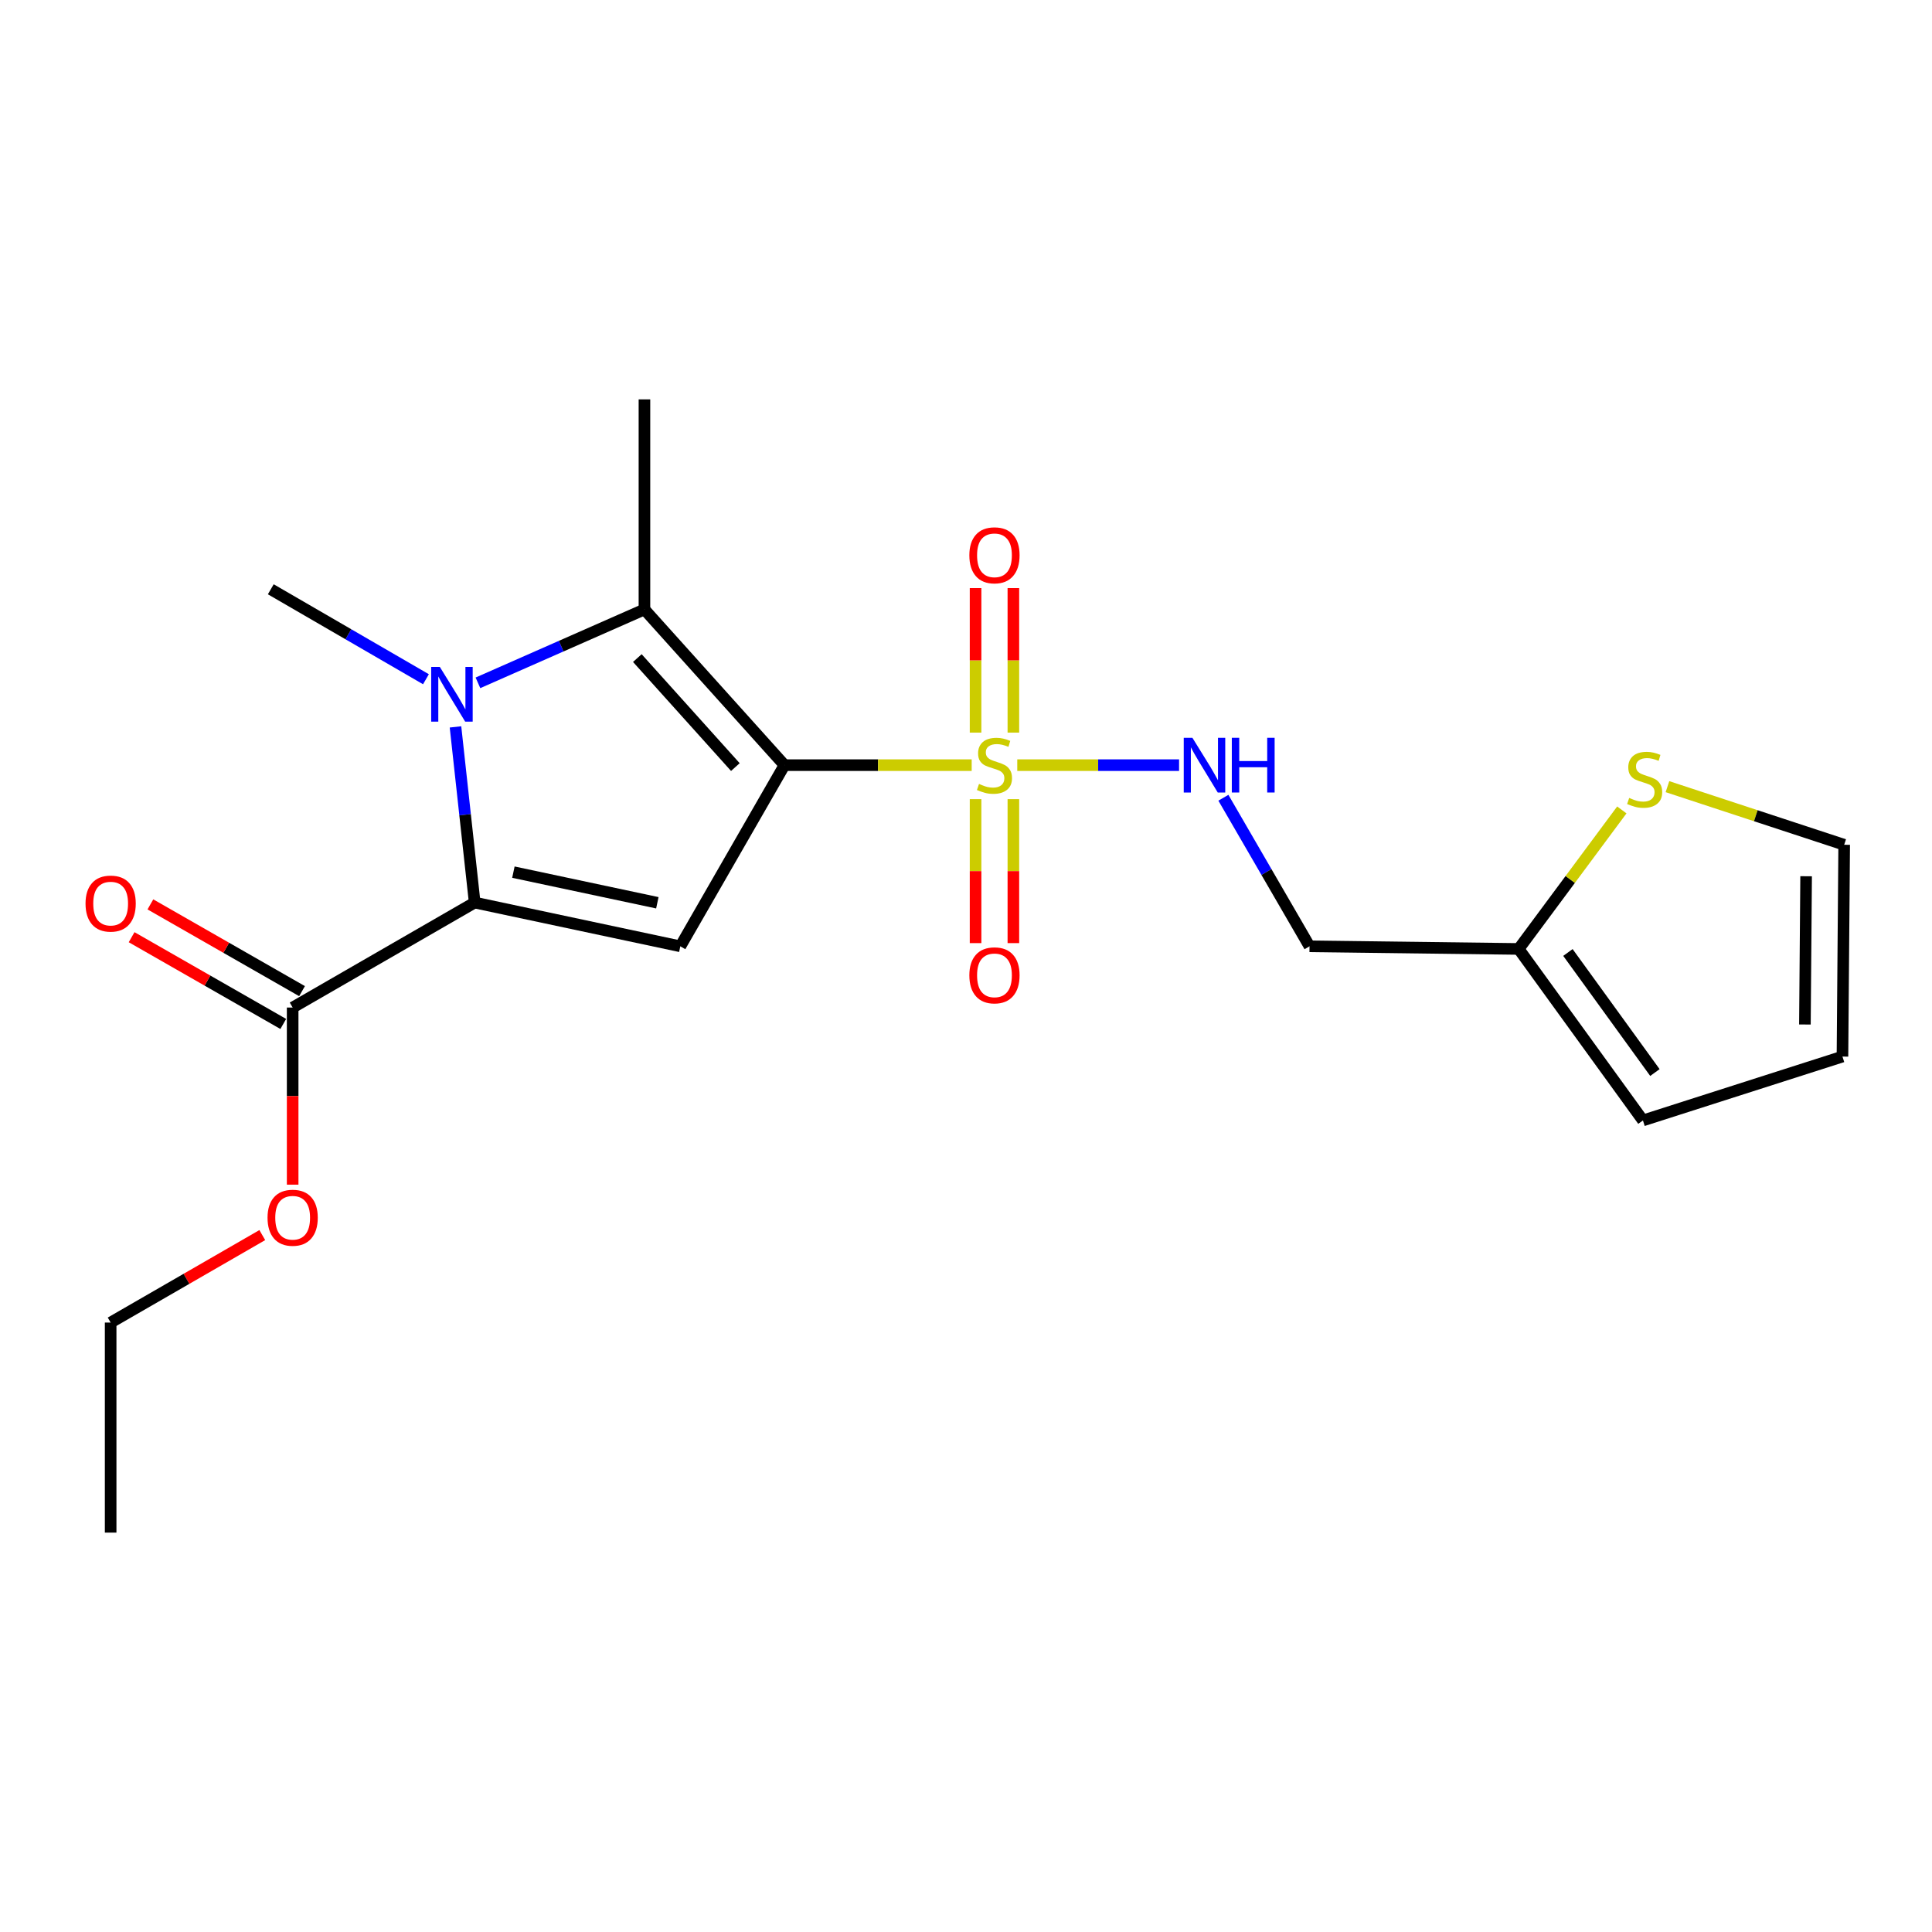 <?xml version='1.0' encoding='iso-8859-1'?>
<svg version='1.1' baseProfile='full'
              xmlns='http://www.w3.org/2000/svg'
                      xmlns:rdkit='http://www.rdkit.org/xml'
                      xmlns:xlink='http://www.w3.org/1999/xlink'
                  xml:space='preserve'
width='1000px' height='1000px' viewBox='0 0 1000 1000'>
<!-- END OF HEADER -->
<rect style='opacity:1.0;fill:#FFFFFF;stroke:none' width='1000' height='1000' x='0' y='0'> </rect>
<path class='bond-0' d='M 406.048,396.041 L 454.493,396.041' style='fill:none;fill-rule:evenodd;stroke:#000000;stroke-width:6px;stroke-linecap:butt;stroke-linejoin:miter;stroke-opacity:1' />
<path class='bond-0' d='M 454.493,396.041 L 502.939,396.041' style='fill:none;fill-rule:evenodd;stroke:#CCCC00;stroke-width:6px;stroke-linecap:butt;stroke-linejoin:miter;stroke-opacity:1' />
<path class='bond-3' d='M 406.048,396.041 L 352.133,489.813' style='fill:none;fill-rule:evenodd;stroke:#000000;stroke-width:6px;stroke-linecap:butt;stroke-linejoin:miter;stroke-opacity:1' />
<path class='bond-4' d='M 406.048,396.041 L 333.564,315.446' style='fill:none;fill-rule:evenodd;stroke:#000000;stroke-width:6px;stroke-linecap:butt;stroke-linejoin:miter;stroke-opacity:1' />
<path class='bond-4' d='M 380.624,397.038 L 329.885,340.622' style='fill:none;fill-rule:evenodd;stroke:#000000;stroke-width:6px;stroke-linecap:butt;stroke-linejoin:miter;stroke-opacity:1' />
<path class='bond-6' d='M 526.534,396.041 L 568.409,396.041' style='fill:none;fill-rule:evenodd;stroke:#CCCC00;stroke-width:6px;stroke-linecap:butt;stroke-linejoin:miter;stroke-opacity:1' />
<path class='bond-6' d='M 568.409,396.041 L 610.284,396.041' style='fill:none;fill-rule:evenodd;stroke:#0000FF;stroke-width:6px;stroke-linecap:butt;stroke-linejoin:miter;stroke-opacity:1' />
<path class='bond-8' d='M 504.951,413.639 L 504.951,450.896' style='fill:none;fill-rule:evenodd;stroke:#CCCC00;stroke-width:6px;stroke-linecap:butt;stroke-linejoin:miter;stroke-opacity:1' />
<path class='bond-8' d='M 504.951,450.896 L 504.951,488.153' style='fill:none;fill-rule:evenodd;stroke:#FF0000;stroke-width:6px;stroke-linecap:butt;stroke-linejoin:miter;stroke-opacity:1' />
<path class='bond-8' d='M 524.521,413.639 L 524.521,450.896' style='fill:none;fill-rule:evenodd;stroke:#CCCC00;stroke-width:6px;stroke-linecap:butt;stroke-linejoin:miter;stroke-opacity:1' />
<path class='bond-8' d='M 524.521,450.896 L 524.521,488.153' style='fill:none;fill-rule:evenodd;stroke:#FF0000;stroke-width:6px;stroke-linecap:butt;stroke-linejoin:miter;stroke-opacity:1' />
<path class='bond-9' d='M 524.521,379.203 L 524.521,341.801' style='fill:none;fill-rule:evenodd;stroke:#CCCC00;stroke-width:6px;stroke-linecap:butt;stroke-linejoin:miter;stroke-opacity:1' />
<path class='bond-9' d='M 524.521,341.801 L 524.521,304.398' style='fill:none;fill-rule:evenodd;stroke:#FF0000;stroke-width:6px;stroke-linecap:butt;stroke-linejoin:miter;stroke-opacity:1' />
<path class='bond-9' d='M 504.951,379.203 L 504.951,341.801' style='fill:none;fill-rule:evenodd;stroke:#CCCC00;stroke-width:6px;stroke-linecap:butt;stroke-linejoin:miter;stroke-opacity:1' />
<path class='bond-9' d='M 504.951,341.801 L 504.951,304.398' style='fill:none;fill-rule:evenodd;stroke:#FF0000;stroke-width:6px;stroke-linecap:butt;stroke-linejoin:miter;stroke-opacity:1' />
<path class='bond-1' d='M 247.383,353.435 L 290.473,334.441' style='fill:none;fill-rule:evenodd;stroke:#0000FF;stroke-width:6px;stroke-linecap:butt;stroke-linejoin:miter;stroke-opacity:1' />
<path class='bond-1' d='M 290.473,334.441 L 333.564,315.446' style='fill:none;fill-rule:evenodd;stroke:#000000;stroke-width:6px;stroke-linecap:butt;stroke-linejoin:miter;stroke-opacity:1' />
<path class='bond-16' d='M 220.471,351.572 L 180.315,328.29' style='fill:none;fill-rule:evenodd;stroke:#0000FF;stroke-width:6px;stroke-linecap:butt;stroke-linejoin:miter;stroke-opacity:1' />
<path class='bond-16' d='M 180.315,328.29 L 140.16,305.009' style='fill:none;fill-rule:evenodd;stroke:#000000;stroke-width:6px;stroke-linecap:butt;stroke-linejoin:miter;stroke-opacity:1' />
<path class='bond-21' d='M 235.763,376.24 L 240.729,421.703' style='fill:none;fill-rule:evenodd;stroke:#0000FF;stroke-width:6px;stroke-linecap:butt;stroke-linejoin:miter;stroke-opacity:1' />
<path class='bond-21' d='M 240.729,421.703 L 245.695,467.166' style='fill:none;fill-rule:evenodd;stroke:#000000;stroke-width:6px;stroke-linecap:butt;stroke-linejoin:miter;stroke-opacity:1' />
<path class='bond-2' d='M 245.695,467.166 L 352.133,489.813' style='fill:none;fill-rule:evenodd;stroke:#000000;stroke-width:6px;stroke-linecap:butt;stroke-linejoin:miter;stroke-opacity:1' />
<path class='bond-2' d='M 265.734,451.422 L 340.24,467.275' style='fill:none;fill-rule:evenodd;stroke:#000000;stroke-width:6px;stroke-linecap:butt;stroke-linejoin:miter;stroke-opacity:1' />
<path class='bond-5' d='M 245.695,467.166 L 151.478,521.505' style='fill:none;fill-rule:evenodd;stroke:#000000;stroke-width:6px;stroke-linecap:butt;stroke-linejoin:miter;stroke-opacity:1' />
<path class='bond-17' d='M 333.564,315.446 L 333.564,206.725' style='fill:none;fill-rule:evenodd;stroke:#000000;stroke-width:6px;stroke-linecap:butt;stroke-linejoin:miter;stroke-opacity:1' />
<path class='bond-13' d='M 156.336,513.012 L 117.09,490.56' style='fill:none;fill-rule:evenodd;stroke:#000000;stroke-width:6px;stroke-linecap:butt;stroke-linejoin:miter;stroke-opacity:1' />
<path class='bond-13' d='M 117.09,490.56 L 77.843,468.108' style='fill:none;fill-rule:evenodd;stroke:#FF0000;stroke-width:6px;stroke-linecap:butt;stroke-linejoin:miter;stroke-opacity:1' />
<path class='bond-13' d='M 146.619,529.998 L 107.372,507.546' style='fill:none;fill-rule:evenodd;stroke:#000000;stroke-width:6px;stroke-linecap:butt;stroke-linejoin:miter;stroke-opacity:1' />
<path class='bond-13' d='M 107.372,507.546 L 68.125,485.094' style='fill:none;fill-rule:evenodd;stroke:#FF0000;stroke-width:6px;stroke-linecap:butt;stroke-linejoin:miter;stroke-opacity:1' />
<path class='bond-18' d='M 151.478,521.505 L 151.478,567.341' style='fill:none;fill-rule:evenodd;stroke:#000000;stroke-width:6px;stroke-linecap:butt;stroke-linejoin:miter;stroke-opacity:1' />
<path class='bond-18' d='M 151.478,567.341 L 151.478,613.177' style='fill:none;fill-rule:evenodd;stroke:#FF0000;stroke-width:6px;stroke-linecap:butt;stroke-linejoin:miter;stroke-opacity:1' />
<path class='bond-11' d='M 633.226,412.911 L 655.516,451.362' style='fill:none;fill-rule:evenodd;stroke:#0000FF;stroke-width:6px;stroke-linecap:butt;stroke-linejoin:miter;stroke-opacity:1' />
<path class='bond-11' d='M 655.516,451.362 L 677.807,489.813' style='fill:none;fill-rule:evenodd;stroke:#000000;stroke-width:6px;stroke-linecap:butt;stroke-linejoin:miter;stroke-opacity:1' />
<path class='bond-7' d='M 786.06,491.172 L 677.807,489.813' style='fill:none;fill-rule:evenodd;stroke:#000000;stroke-width:6px;stroke-linecap:butt;stroke-linejoin:miter;stroke-opacity:1' />
<path class='bond-10' d='M 786.06,491.172 L 812.758,455.194' style='fill:none;fill-rule:evenodd;stroke:#000000;stroke-width:6px;stroke-linecap:butt;stroke-linejoin:miter;stroke-opacity:1' />
<path class='bond-10' d='M 812.758,455.194 L 839.456,419.216' style='fill:none;fill-rule:evenodd;stroke:#CCCC00;stroke-width:6px;stroke-linecap:butt;stroke-linejoin:miter;stroke-opacity:1' />
<path class='bond-14' d='M 786.06,491.172 L 850.38,579.943' style='fill:none;fill-rule:evenodd;stroke:#000000;stroke-width:6px;stroke-linecap:butt;stroke-linejoin:miter;stroke-opacity:1' />
<path class='bond-14' d='M 811.556,493.005 L 856.579,555.145' style='fill:none;fill-rule:evenodd;stroke:#000000;stroke-width:6px;stroke-linecap:butt;stroke-linejoin:miter;stroke-opacity:1' />
<path class='bond-12' d='M 863.069,407.173 L 908.807,422.215' style='fill:none;fill-rule:evenodd;stroke:#CCCC00;stroke-width:6px;stroke-linecap:butt;stroke-linejoin:miter;stroke-opacity:1' />
<path class='bond-12' d='M 908.807,422.215 L 954.545,437.257' style='fill:none;fill-rule:evenodd;stroke:#000000;stroke-width:6px;stroke-linecap:butt;stroke-linejoin:miter;stroke-opacity:1' />
<path class='bond-22' d='M 954.545,437.257 L 953.654,546.881' style='fill:none;fill-rule:evenodd;stroke:#000000;stroke-width:6px;stroke-linecap:butt;stroke-linejoin:miter;stroke-opacity:1' />
<path class='bond-22' d='M 934.843,453.541 L 934.219,530.278' style='fill:none;fill-rule:evenodd;stroke:#000000;stroke-width:6px;stroke-linecap:butt;stroke-linejoin:miter;stroke-opacity:1' />
<path class='bond-15' d='M 850.38,579.943 L 953.654,546.881' style='fill:none;fill-rule:evenodd;stroke:#000000;stroke-width:6px;stroke-linecap:butt;stroke-linejoin:miter;stroke-opacity:1' />
<path class='bond-19' d='M 135.759,639.282 L 96.515,661.918' style='fill:none;fill-rule:evenodd;stroke:#FF0000;stroke-width:6px;stroke-linecap:butt;stroke-linejoin:miter;stroke-opacity:1' />
<path class='bond-19' d='M 96.515,661.918 L 57.271,684.554' style='fill:none;fill-rule:evenodd;stroke:#000000;stroke-width:6px;stroke-linecap:butt;stroke-linejoin:miter;stroke-opacity:1' />
<path class='bond-20' d='M 57.271,684.554 L 57.271,793.275' style='fill:none;fill-rule:evenodd;stroke:#000000;stroke-width:6px;stroke-linecap:butt;stroke-linejoin:miter;stroke-opacity:1' />
<path  class='atom-1' d='M 506.736 405.761
Q 507.056 405.881, 508.376 406.441
Q 509.696 407.001, 511.136 407.361
Q 512.616 407.681, 514.056 407.681
Q 516.736 407.681, 518.296 406.401
Q 519.856 405.081, 519.856 402.801
Q 519.856 401.241, 519.056 400.281
Q 518.296 399.321, 517.096 398.801
Q 515.896 398.281, 513.896 397.681
Q 511.376 396.921, 509.856 396.201
Q 508.376 395.481, 507.296 393.961
Q 506.256 392.441, 506.256 389.881
Q 506.256 386.321, 508.656 384.121
Q 511.096 381.921, 515.896 381.921
Q 519.176 381.921, 522.896 383.481
L 521.976 386.561
Q 518.576 385.161, 516.016 385.161
Q 513.256 385.161, 511.736 386.321
Q 510.216 387.441, 510.256 389.401
Q 510.256 390.921, 511.016 391.841
Q 511.816 392.761, 512.936 393.281
Q 514.096 393.801, 516.016 394.401
Q 518.576 395.201, 520.096 396.001
Q 521.616 396.801, 522.696 398.441
Q 523.816 400.041, 523.816 402.801
Q 523.816 406.721, 521.176 408.841
Q 518.576 410.921, 514.216 410.921
Q 511.696 410.921, 509.776 410.361
Q 507.896 409.841, 505.656 408.921
L 506.736 405.761
' fill='#CCCC00'/>
<path  class='atom-2' d='M 227.661 345.209
L 236.941 360.209
Q 237.861 361.689, 239.341 364.369
Q 240.821 367.049, 240.901 367.209
L 240.901 345.209
L 244.661 345.209
L 244.661 373.529
L 240.781 373.529
L 230.821 357.129
Q 229.661 355.209, 228.421 353.009
Q 227.221 350.809, 226.861 350.129
L 226.861 373.529
L 223.181 373.529
L 223.181 345.209
L 227.661 345.209
' fill='#0000FF'/>
<path  class='atom-7' d='M 617.186 381.881
L 626.466 396.881
Q 627.386 398.361, 628.866 401.041
Q 630.346 403.721, 630.426 403.881
L 630.426 381.881
L 634.186 381.881
L 634.186 410.201
L 630.306 410.201
L 620.346 393.801
Q 619.186 391.881, 617.946 389.681
Q 616.746 387.481, 616.386 386.801
L 616.386 410.201
L 612.706 410.201
L 612.706 381.881
L 617.186 381.881
' fill='#0000FF'/>
<path  class='atom-7' d='M 637.586 381.881
L 641.426 381.881
L 641.426 393.921
L 655.906 393.921
L 655.906 381.881
L 659.746 381.881
L 659.746 410.201
L 655.906 410.201
L 655.906 397.121
L 641.426 397.121
L 641.426 410.201
L 637.586 410.201
L 637.586 381.881
' fill='#0000FF'/>
<path  class='atom-9' d='M 501.736 504.831
Q 501.736 498.031, 505.096 494.231
Q 508.456 490.431, 514.736 490.431
Q 521.016 490.431, 524.376 494.231
Q 527.736 498.031, 527.736 504.831
Q 527.736 511.711, 524.336 515.631
Q 520.936 519.511, 514.736 519.511
Q 508.496 519.511, 505.096 515.631
Q 501.736 511.751, 501.736 504.831
M 514.736 516.311
Q 519.056 516.311, 521.376 513.431
Q 523.736 510.511, 523.736 504.831
Q 523.736 499.271, 521.376 496.471
Q 519.056 493.631, 514.736 493.631
Q 510.416 493.631, 508.056 496.431
Q 505.736 499.231, 505.736 504.831
Q 505.736 510.551, 508.056 513.431
Q 510.416 516.311, 514.736 516.311
' fill='#FF0000'/>
<path  class='atom-10' d='M 501.736 287.422
Q 501.736 280.622, 505.096 276.822
Q 508.456 273.022, 514.736 273.022
Q 521.016 273.022, 524.376 276.822
Q 527.736 280.622, 527.736 287.422
Q 527.736 294.302, 524.336 298.222
Q 520.936 302.102, 514.736 302.102
Q 508.496 302.102, 505.096 298.222
Q 501.736 294.342, 501.736 287.422
M 514.736 298.902
Q 519.056 298.902, 521.376 296.022
Q 523.736 293.102, 523.736 287.422
Q 523.736 281.862, 521.376 279.062
Q 519.056 276.222, 514.736 276.222
Q 510.416 276.222, 508.056 279.022
Q 505.736 281.822, 505.736 287.422
Q 505.736 293.142, 508.056 296.022
Q 510.416 298.902, 514.736 298.902
' fill='#FF0000'/>
<path  class='atom-11' d='M 843.271 413.013
Q 843.591 413.133, 844.911 413.693
Q 846.231 414.253, 847.671 414.613
Q 849.151 414.933, 850.591 414.933
Q 853.271 414.933, 854.831 413.653
Q 856.391 412.333, 856.391 410.053
Q 856.391 408.493, 855.591 407.533
Q 854.831 406.573, 853.631 406.053
Q 852.431 405.533, 850.431 404.933
Q 847.911 404.173, 846.391 403.453
Q 844.911 402.733, 843.831 401.213
Q 842.791 399.693, 842.791 397.133
Q 842.791 393.573, 845.191 391.373
Q 847.631 389.173, 852.431 389.173
Q 855.711 389.173, 859.431 390.733
L 858.511 393.813
Q 855.111 392.413, 852.551 392.413
Q 849.791 392.413, 848.271 393.573
Q 846.751 394.693, 846.791 396.653
Q 846.791 398.173, 847.551 399.093
Q 848.351 400.013, 849.471 400.533
Q 850.631 401.053, 852.551 401.653
Q 855.111 402.453, 856.631 403.253
Q 858.151 404.053, 859.231 405.693
Q 860.351 407.293, 860.351 410.053
Q 860.351 413.973, 857.711 416.093
Q 855.111 418.173, 850.751 418.173
Q 848.231 418.173, 846.311 417.613
Q 844.431 417.093, 842.191 416.173
L 843.271 413.013
' fill='#CCCC00'/>
<path  class='atom-14' d='M 44.271 467.692
Q 44.271 460.892, 47.631 457.092
Q 50.991 453.292, 57.271 453.292
Q 63.551 453.292, 66.911 457.092
Q 70.271 460.892, 70.271 467.692
Q 70.271 474.572, 66.871 478.492
Q 63.471 482.372, 57.271 482.372
Q 51.031 482.372, 47.631 478.492
Q 44.271 474.612, 44.271 467.692
M 57.271 479.172
Q 61.591 479.172, 63.911 476.292
Q 66.271 473.372, 66.271 467.692
Q 66.271 462.132, 63.911 459.332
Q 61.591 456.492, 57.271 456.492
Q 52.951 456.492, 50.591 459.292
Q 48.271 462.092, 48.271 467.692
Q 48.271 473.412, 50.591 476.292
Q 52.951 479.172, 57.271 479.172
' fill='#FF0000'/>
<path  class='atom-19' d='M 138.478 630.295
Q 138.478 623.495, 141.838 619.695
Q 145.198 615.895, 151.478 615.895
Q 157.758 615.895, 161.118 619.695
Q 164.478 623.495, 164.478 630.295
Q 164.478 637.175, 161.078 641.095
Q 157.678 644.975, 151.478 644.975
Q 145.238 644.975, 141.838 641.095
Q 138.478 637.215, 138.478 630.295
M 151.478 641.775
Q 155.798 641.775, 158.118 638.895
Q 160.478 635.975, 160.478 630.295
Q 160.478 624.735, 158.118 621.935
Q 155.798 619.095, 151.478 619.095
Q 147.158 619.095, 144.798 621.895
Q 142.478 624.695, 142.478 630.295
Q 142.478 636.015, 144.798 638.895
Q 147.158 641.775, 151.478 641.775
' fill='#FF0000'/>
</svg>
